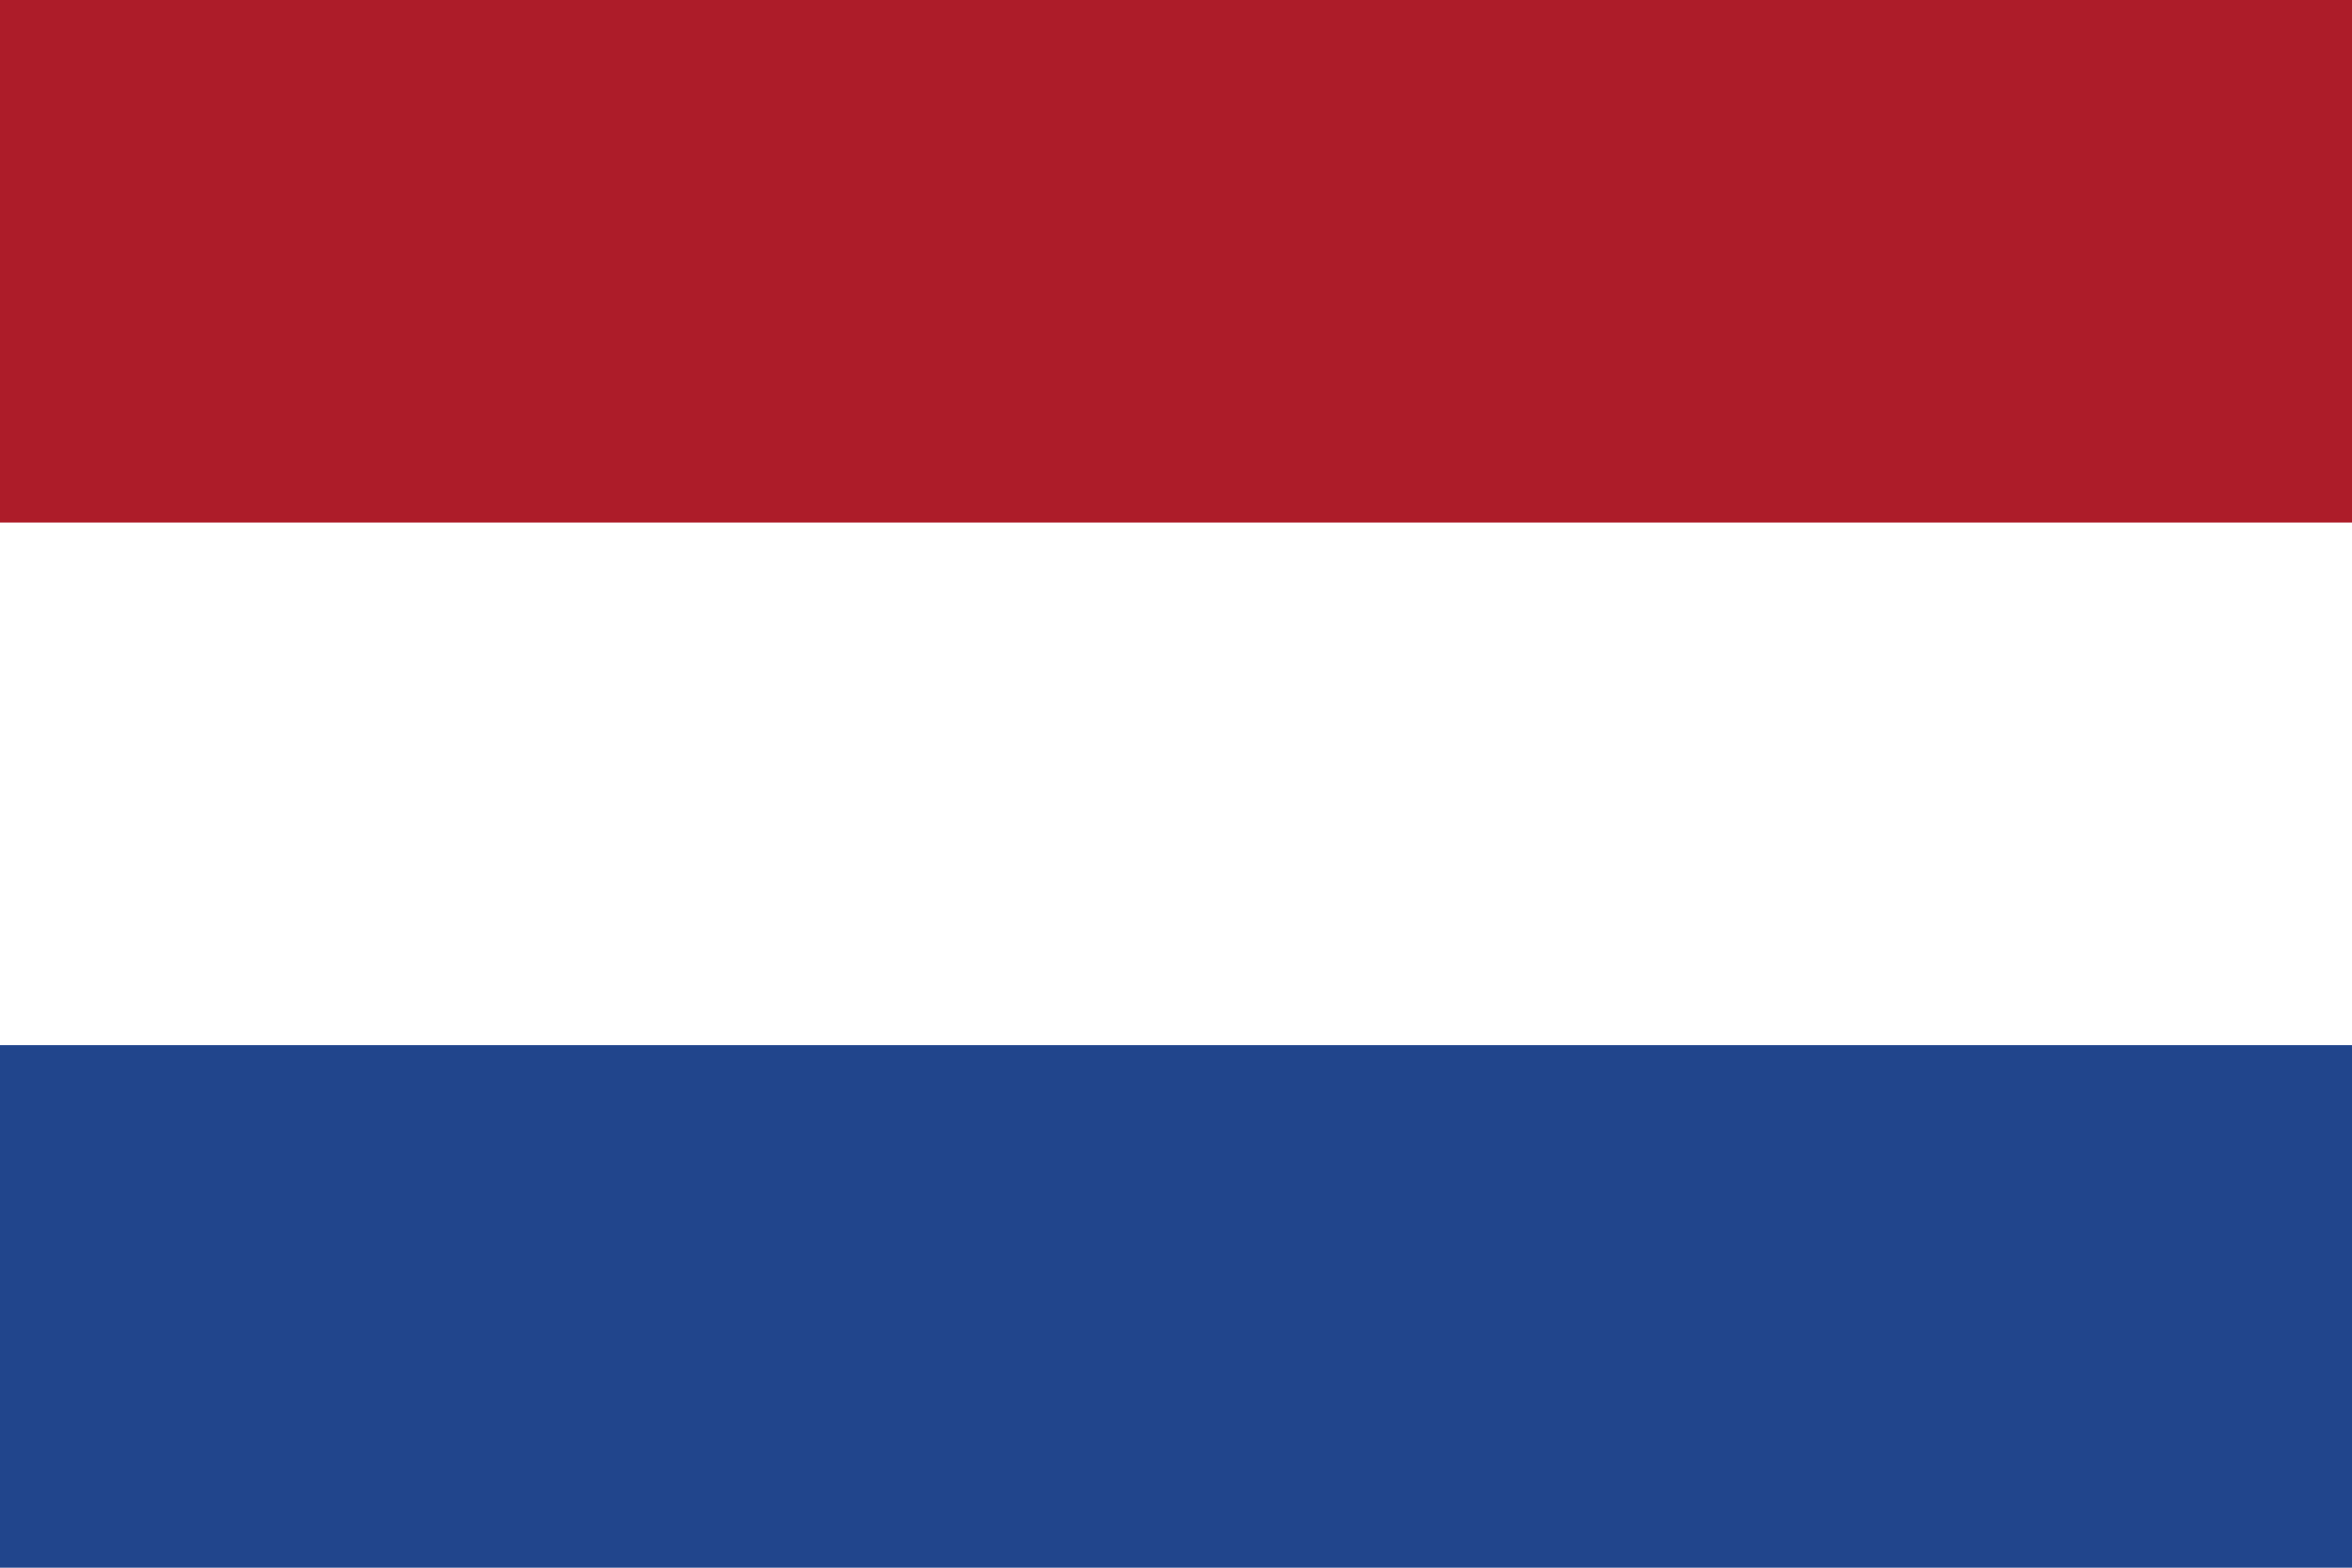 <?xml version="1.0" encoding="UTF-8"?><svg id="Layer_2" xmlns="http://www.w3.org/2000/svg" viewBox="0 0 33.75 22.5"><defs><style>.cls-1{fill:#ad1c29;}.cls-1,.cls-2,.cls-3{stroke-width:0px;}.cls-2{fill:#21458c;}.cls-3{fill:#fff;}</style></defs><g id="Layer_1-2"><rect class="cls-2" width="33.75" height="22.5"/><rect class="cls-3" width="33.75" height="15"/><rect class="cls-1" width="33.75" height="7.5"/></g></svg>